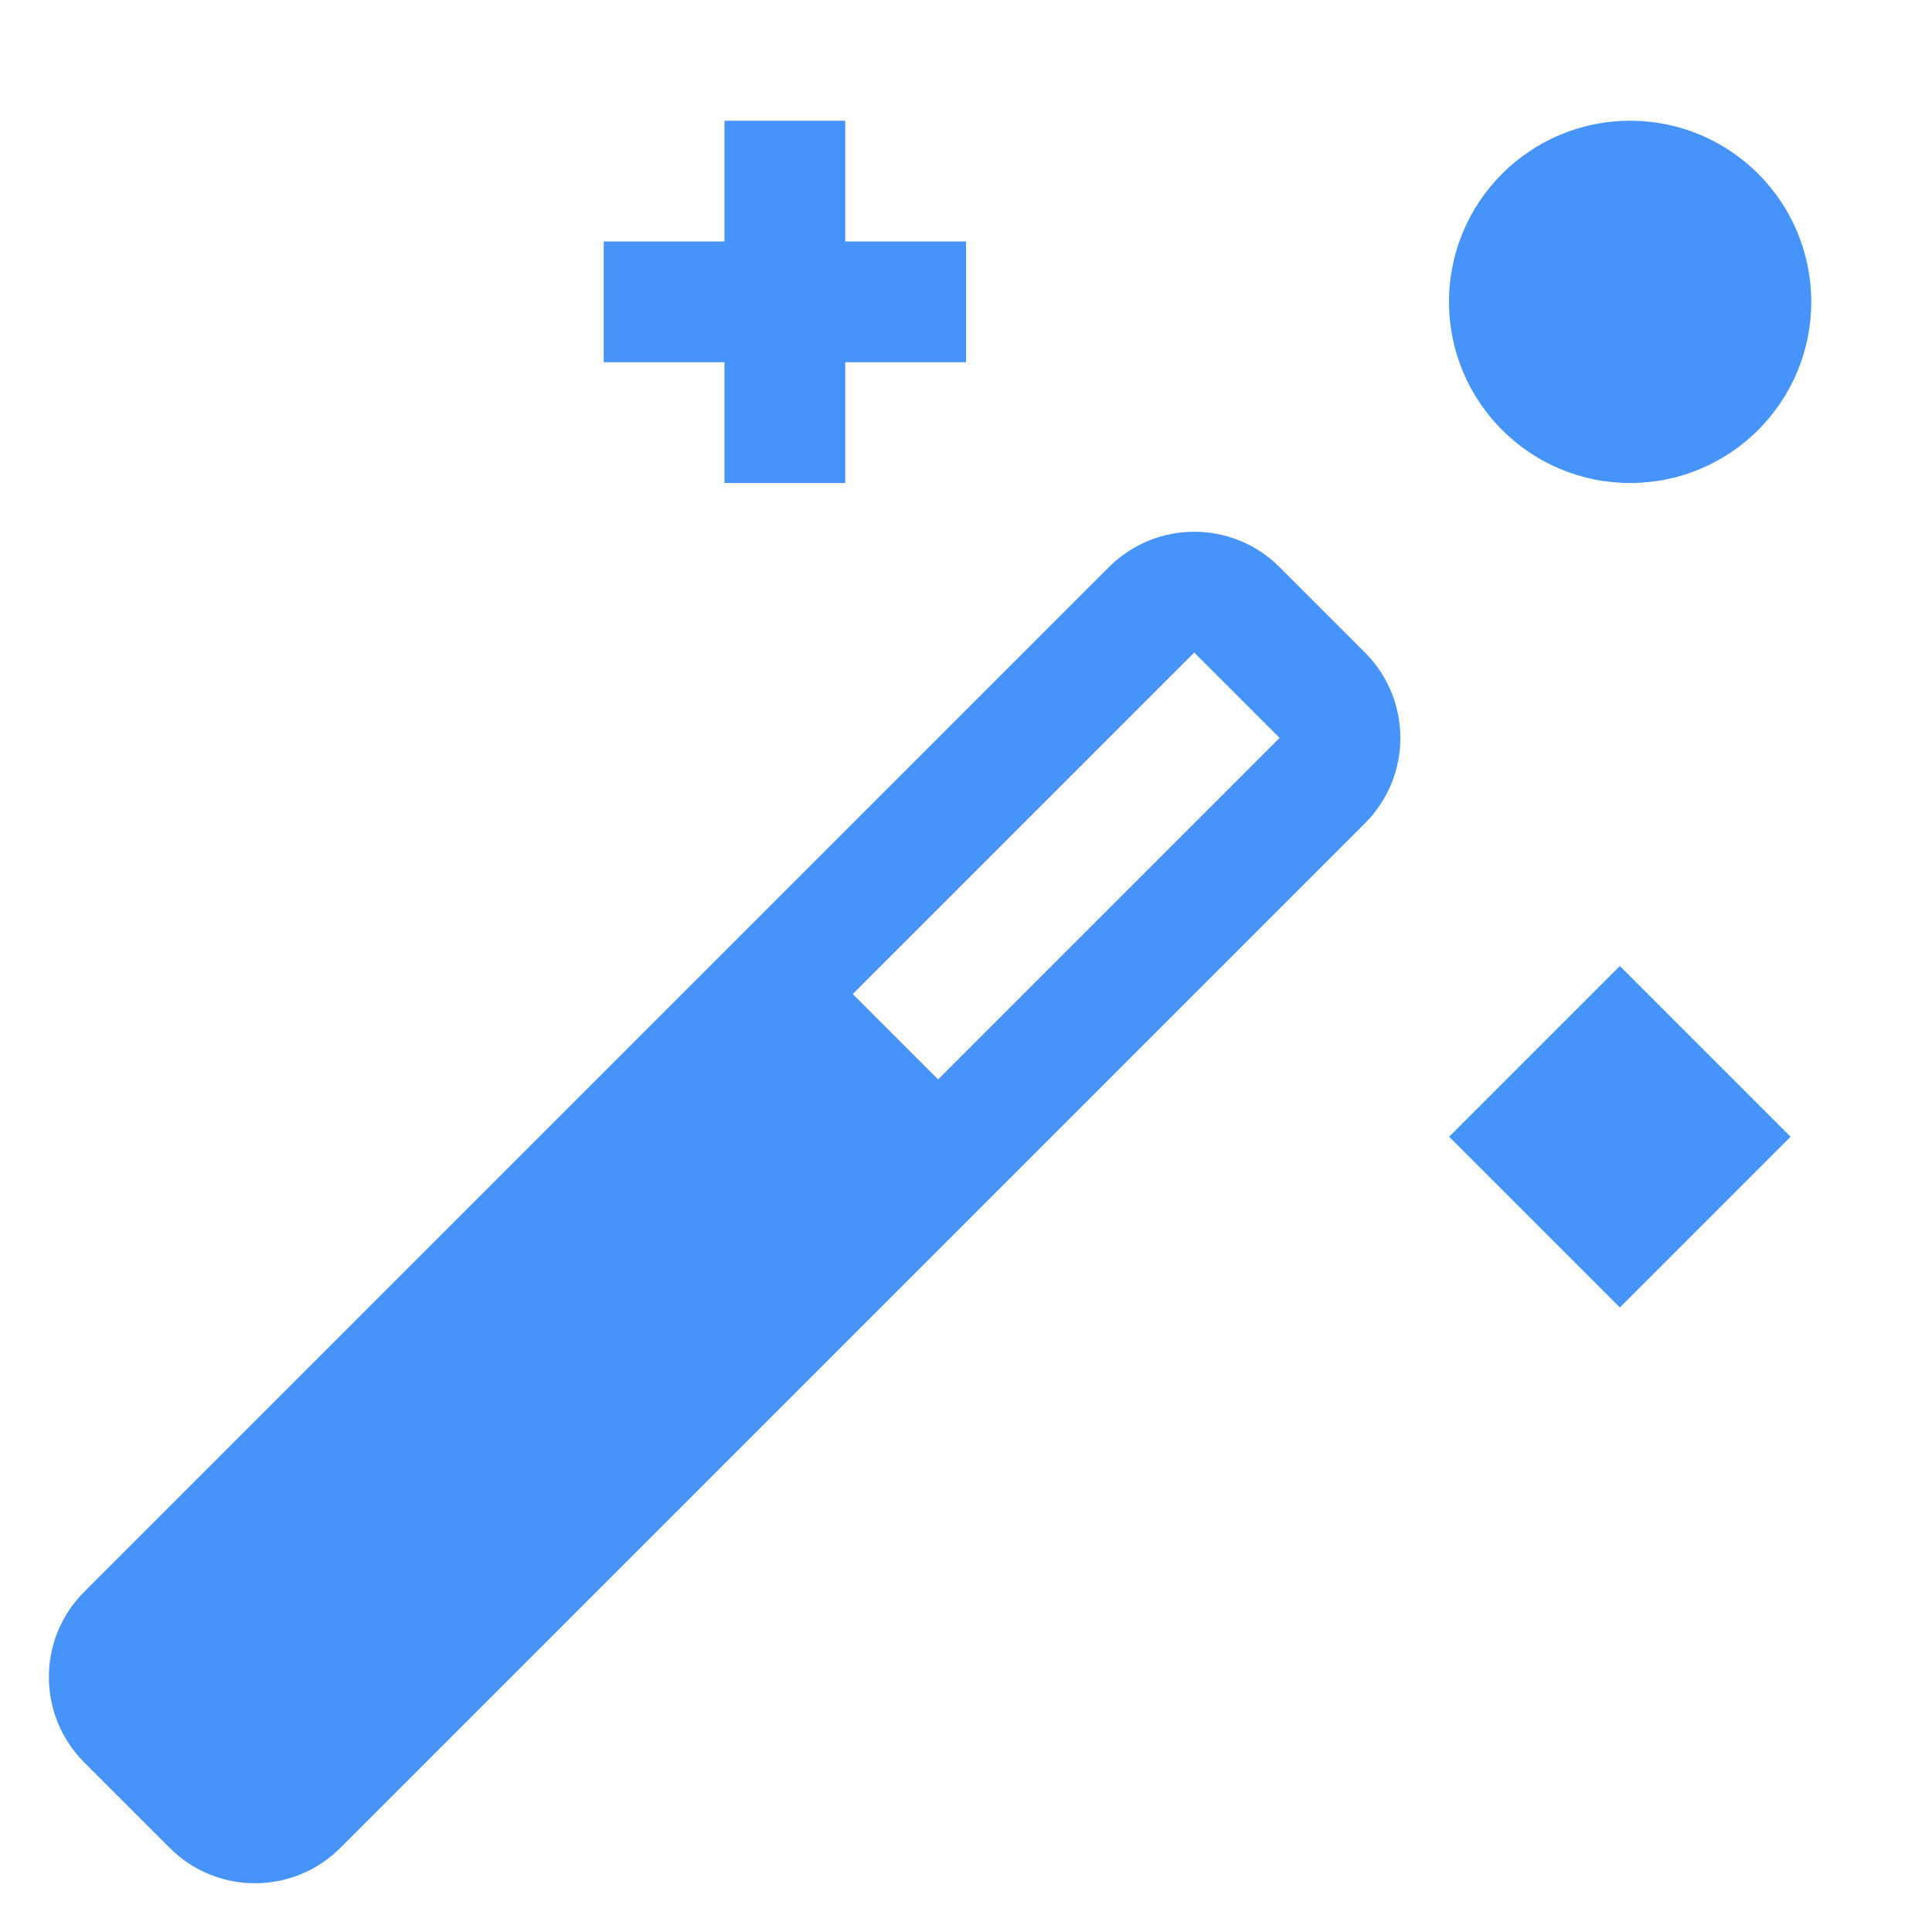 <svg fill="none" height="16" viewBox="0 0 16 16" width="16" xmlns="http://www.w3.org/2000/svg"><g fill="#4694fa"><path d="m7 1h-1v1h-1v1h1v1h1v-1h1v-1h-1z"/><path clip-rule="evenodd" d="m2.819 15.303c-.391.391-1.024.391-1.414 0l-.707-.707c-.391-.391-.391-1.024 0-1.414l8.485-8.485c.391-.391 1.024-.391 1.414 0l.707.707c.391.391.391 1.024 0 1.414zm4.95-6.364-.707-.707 2.828-2.828.707.707z" fill-rule="evenodd"/><path d="m14.829 9.414-1.414-1.414-1.414 1.414 1.414 1.414z"/><path d="m13.5 4c.829 0 1.5-.672 1.5-1.5s-.671-1.5-1.5-1.5c-.828 0-1.5.672-1.5 1.5s.672 1.5 1.5 1.5z"/></g></svg>